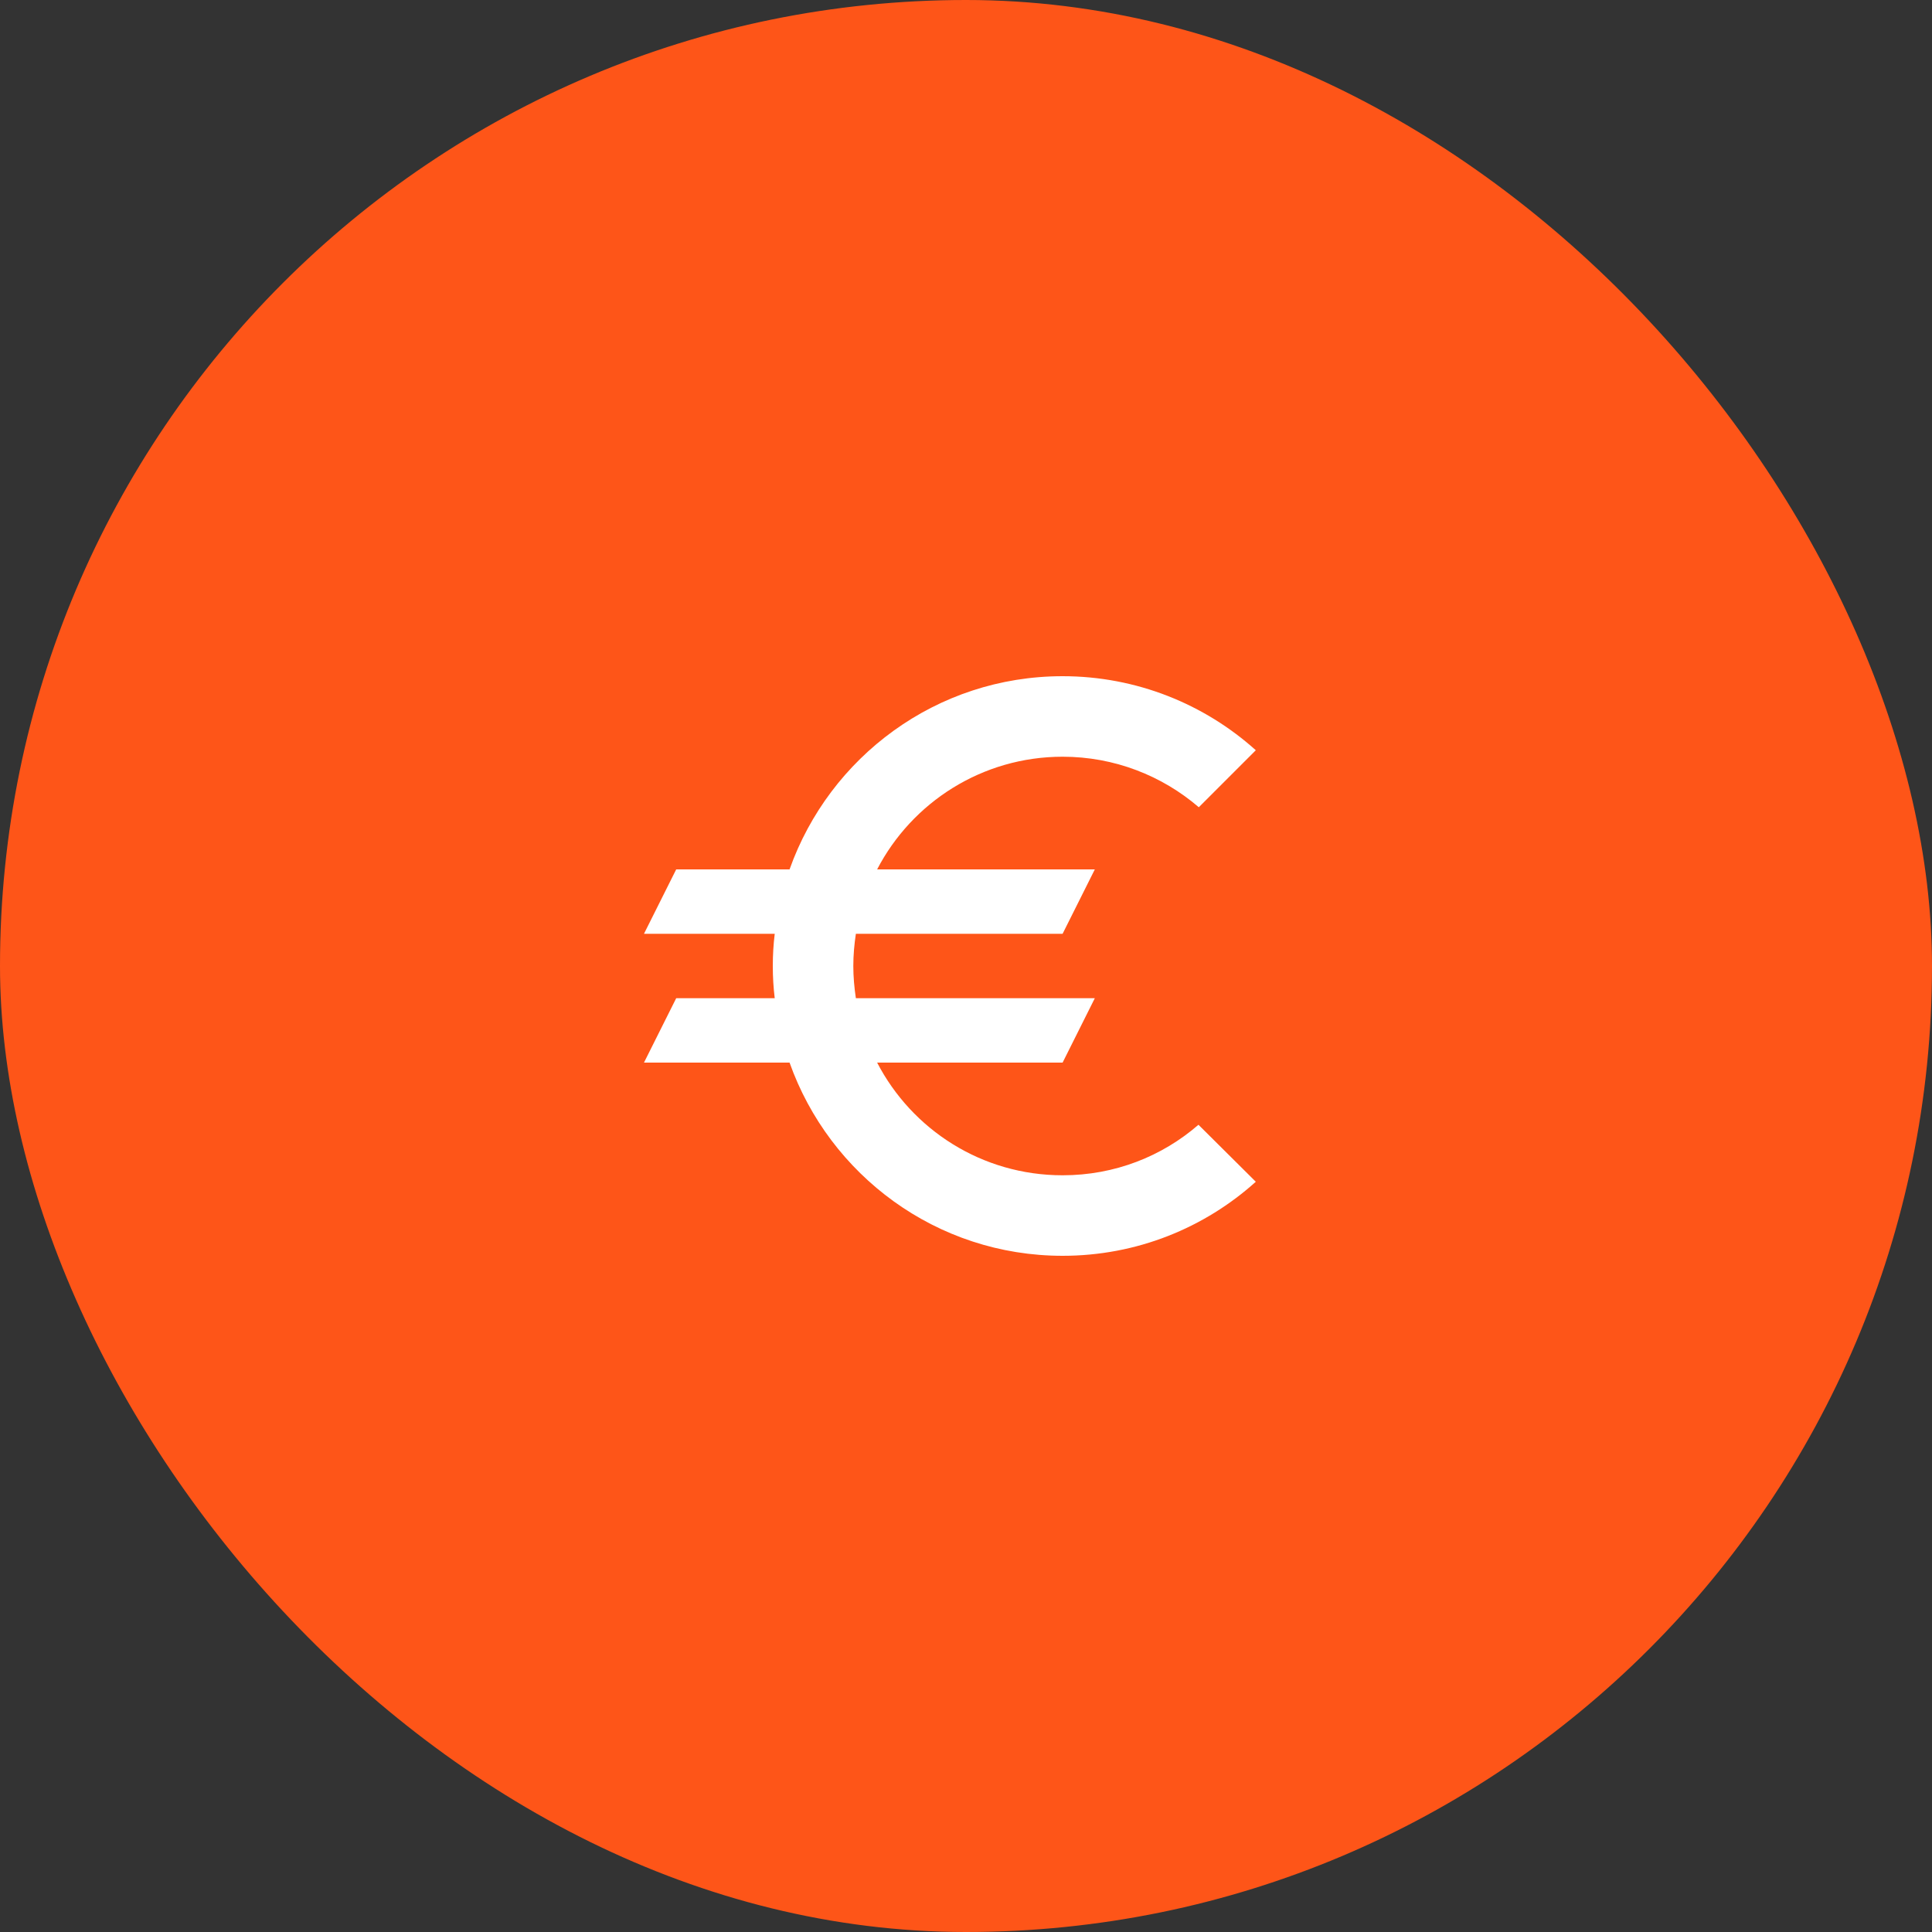 <svg width="40" height="40" viewBox="0 0 40 40" fill="none" xmlns="http://www.w3.org/2000/svg">
<rect x="0" y="0" width="40" height="40" fill="#333333" stroke="none"/>
<rect width="40" height="40" rx="20" fill="#FE5518"/>
<g clip-path="url(#clip0_694_47)">
<g clip-path="url(#clip1_694_47)">
<path d="M22 24.333C20.327 24.333 18.88 23.387 18.16 22H22L22.667 20.667H17.72C17.687 20.447 17.667 20.227 17.667 20C17.667 19.773 17.687 19.553 17.72 19.333H22L22.667 18H18.16C18.88 16.613 20.333 15.667 22 15.667C23.073 15.667 24.06 16.06 24.82 16.713L26 15.533C24.94 14.58 23.533 14 22 14C19.387 14 17.173 15.673 16.347 18H14L13.333 19.333H16.04C16.013 19.553 16 19.773 16 20C16 20.227 16.013 20.447 16.04 20.667H14L13.333 22H16.347C17.173 24.327 19.387 26 22 26C23.54 26 24.94 25.42 26 24.467L24.813 23.287C24.06 23.94 23.08 24.333 22 24.333Z" fill="white"/>
</g>
</g>
<defs>
<clipPath id="clip0_694_47">
<rect width="16" height="16" fill="white" transform="translate(12 12)"/>
</clipPath>
<clipPath id="clip1_694_47">
<rect width="16" height="16" fill="white" transform="translate(12 12)"/>
</clipPath>
</defs>
</svg>
